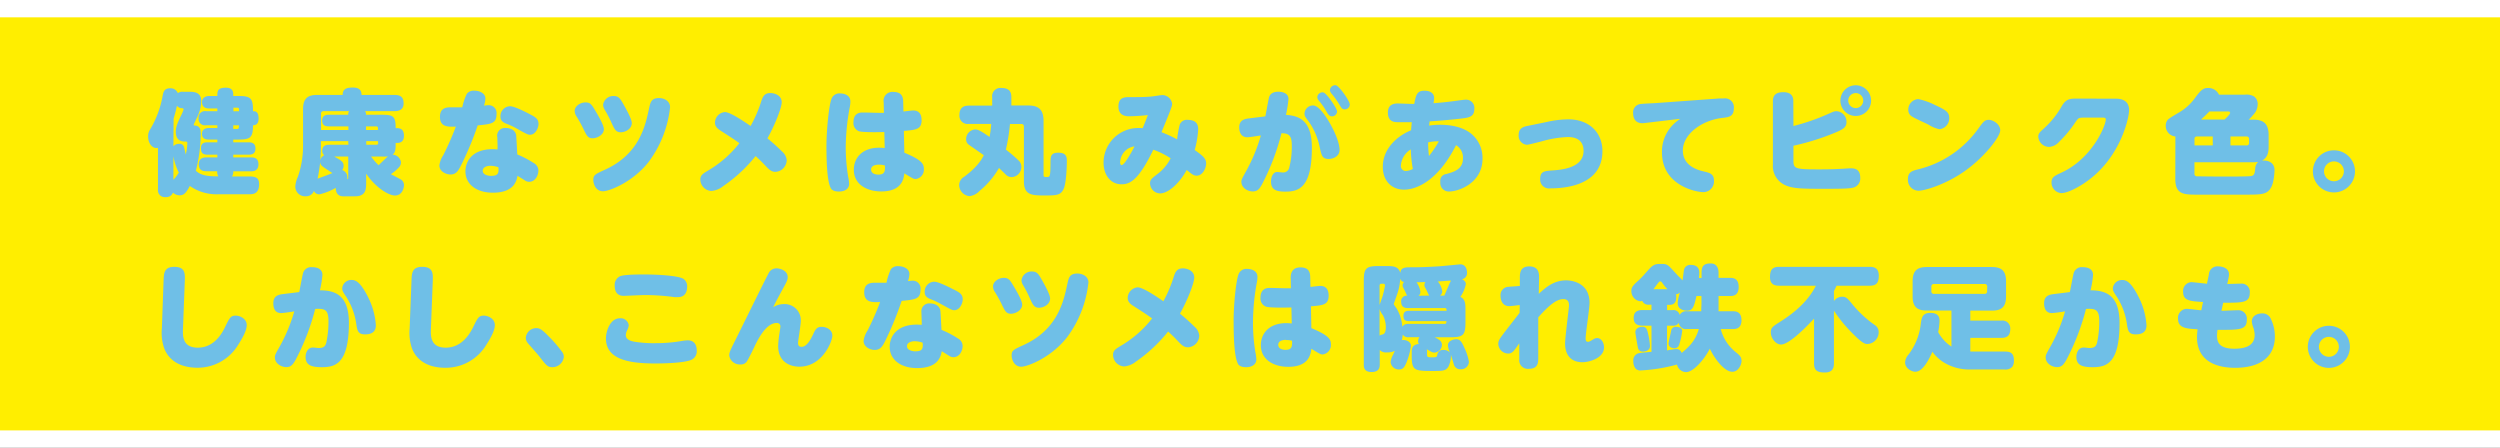 <svg xmlns="http://www.w3.org/2000/svg" viewBox="0 0 640 114.64"><rect x="0" y="0" width="640" height="114.64" fill="#333333" stroke="none"/><defs><style>.cls-1{fill:#fe0;}.cls-2{fill:none;stroke:#fff;stroke-linejoin:round;stroke-width:4.45px;}.cls-3{fill:#6fbfe7;}</style></defs><g id="レイヤー_2" data-name="レイヤー 2"><g id="レイヤー_1-2" data-name="レイヤー 1"><rect class="cls-1" y="2.61" width="640" height="109.37"/><line class="cls-2" x1="640" y1="112.41" y2="112.41"/><line class="cls-2" y1="2.22" x2="640" y2="2.22"/><path class="cls-3" d="M56,49.73a12,12,0,0,1-7.41-2.12C47.62,49.47,47,50,46,50a2.46,2.46,0,0,1-1.72-.7,1.81,1.81,0,0,1-1.89,1.16,1.76,1.76,0,0,1-1.95-2V37.84a1.41,1.41,0,0,1-.4.06c-1.05,0-2.12-1.13-2.12-3a3.07,3.07,0,0,1,.46-1.69,25.15,25.15,0,0,0,3.29-8.89c.2-1,.55-1.72,1.86-1.72a2,2,0,0,1,2,1.25,1.79,1.79,0,0,1,1.34-.35h1.57c1.1,0,3.08,0,3.08,2.42a9.9,9.9,0,0,1-1,4c-.14.32-.93,1.89-.93,2a.21.21,0,0,0,.15.21,1.12,1.12,0,0,0,.32,0c1.33.23,1.33,1.39,1.33,2.32a39.36,39.36,0,0,1-1.25,9.27c.9.79,2,1.46,5.76,1.43a2.08,2.08,0,0,1-.29-1.31H52.88c-.88,0-2-.17-2-1.8s1.34-1.75,2-1.75h2.76v-.69h-2.5c-1.48,0-1.69-.73-1.69-1.69,0-1.39,1-1.48,1.69-1.48h2.5v-.7H53.43c-.67,0-1.72-.14-1.72-1.48s1.28-1.48,1.72-1.48h2.21v-.7H52.76a1.65,1.65,0,0,1-1.92-1.83,1.64,1.64,0,0,1,1.92-1.78h2.88v-.69h-2c-.61,0-1.92-.09-1.92-1.6s1.49-1.6,1.92-1.6h2c0-1.19,0-2.12,2.21-2.12,1.51,0,1.86.81,1.86,1.71v.41H61c3.31,0,3.77.64,3.77,3.89.59,0,1.43.06,1.43,1.92,0,.82-.26,1.69-1.43,1.69,0,3.2-.72,3.66-3.77,3.66H59.71v.7h3.92c.64,0,1.77.09,1.77,1.6s-1.19,1.57-1.77,1.57H59.71v.69h4.53c.87,0,1.92.18,1.92,1.78S65,43.86,64.24,43.86H59.71a2,2,0,0,1-.32,1.31h4.47c2,0,2.47.67,2.47,2,0,2.48-1.59,2.56-2.49,2.56ZM44.39,37.44a1.85,1.85,0,0,1,1.48-.61,1.09,1.09,0,0,1,1.22.78c.09.26.38,1.63.47,1.92a14,14,0,0,0,.4-2.88.36.36,0,0,0-.4-.41c-.79,0-2.56,0-2.56-2.52,0-1.28.49-2.3,1.28-4A12.88,12.88,0,0,0,47,28.05a.34.34,0,0,0-.35-.35,1.53,1.53,0,0,1-1.34-.64c-.35,1.51-.49,2.06-.87,3.31Zm0,8.57a9.16,9.16,0,0,0,1.39-1.83A14.65,14.65,0,0,1,44.39,40Zm16.8-17.53V28a.39.39,0,0,0-.44-.44h-1v.93Zm0,3.61H59.71V33h1a.39.39,0,0,0,.44-.44Z"/><path class="cls-3" d="M101.29,36.59c0,1.57,0,2.33-.79,3a2.24,2.24,0,0,1,2.15,2,1.86,1.86,0,0,1-.52,1.25,11.4,11.4,0,0,1-2.06,1.75l2.35,1.25a1.67,1.67,0,0,1,1,1.51c0,.75-.43,2.7-2.3,2.7-1.68,0-5-2.09-7.38-5.58v2c0,1.68,0,3.11-1.63,3.63-.55.17-.81.17-3.95.17-.7,0-2.18,0-2.21-2.18a15,15,0,0,1-4.16,1.66,1.47,1.47,0,0,1-1.42-.87,2.15,2.15,0,0,1-2.09,1.37,2.5,2.5,0,0,1-2.68-2.53,6.84,6.84,0,0,1,.67-2.5,24,24,0,0,0,1.31-7.91V27.93c0-2.82,1.31-3.63,3.6-3.63h6.54c0-1.48.91-1.89,2.62-1.89s2.21.78,2.21,1.89H101c1.89,0,2.32.9,2.32,2.21,0,1.83-1.6,1.94-2.32,1.94H93.47a1.51,1.51,0,0,1,.23.93h4.16c2.88,0,3.43.44,3.43,3.43h.41c1.42,0,1.71,1,1.71,1.92s-.32,1.86-1.71,1.86Zm-19,8.78c1.39-.49,1.89-.7,2.82-1.07-.21-.09-1-.67-1.22-.79-1.54-1-1.89-1.25-1.92-2.06a38.87,38.87,0,0,1-.67,4.3Zm6.86-9.24h-7v1.45c0,1-.06,2.15-.17,3.46A2,2,0,0,1,83,39.73a1.36,1.36,0,0,1-.5-1.16c0-1.51,1.34-1.51,1.8-1.51h4.89Zm0-6.75a1.67,1.67,0,0,1,.2-.93H82.86a.61.61,0,0,0-.67.7v4.13h7v-.93h-5c-.82,0-1.72-.17-1.72-1.48,0-1.46,1.17-1.49,1.72-1.49Zm-3.58,10.7c1.78,1,2.39,1.34,2.39,2.36a1.84,1.84,0,0,1-.35,1.1,1.91,1.91,0,0,1,1.31,1.89,1.6,1.6,0,0,1-.06.44c.26-.06.29-.21.29-.59v-5.2Zm11.19-6.8v-.47a.42.42,0,0,0-.46-.46H93.7v.93Zm0,2.85h-3v.93h2.59a.41.41,0,0,0,.46-.47ZM95,40.08a15.53,15.53,0,0,0,1.92,2.21c.4-.35,2.06-2,2.41-2.27a7.84,7.84,0,0,1-1.48.06Z"/><path class="cls-3" d="M118,42.38c-.64,1.25-1.19,2.29-2.67,2.29-1.16,0-2.85-.78-2.85-2.32a6.06,6.06,0,0,1,1-2.62,75.17,75.17,0,0,0,3.22-7.32c-2,.08-4.07.14-4.07-2.5,0-2.18,1.46-2.44,2.71-2.44,1.59,0,2.47,0,3,0A14.79,14.79,0,0,1,119.52,24a2.23,2.23,0,0,1,1.89-.79c1.46,0,2.85.73,2.85,2a5.64,5.64,0,0,1-.37,1.83,9,9,0,0,1,1.22-.11,2,2,0,0,1,2,2.26c0,2.44-1.28,2.56-4.82,2.91A81.39,81.39,0,0,1,118,42.38Zm9.27-7.44a2,2,0,0,1,2.13-2.18c1.16,0,2.56.43,2.76,2,0,.29.06.73.26,4.77a25.42,25.42,0,0,1,4.21,2.21,2.2,2.2,0,0,1,1.2,1.92c0,1.22-.79,2.88-2.36,2.88a1.81,1.81,0,0,1-1-.29c-.29-.18-1.71-1.08-2-1.25a5,5,0,0,1-1,2.44c-1.22,1.48-3.31,1.89-5.32,1.89-4.1,0-7-2.1-7-5.47,0-2.47,1.66-5.67,6.95-5.67.64,0,1,.06,1.25.06C127.43,37.76,127.31,35.46,127.31,34.94Zm-1.74,7.5c-.58,0-1.95.2-1.95,1.28s1.49,1.3,2.1,1.3c1.8,0,2.06-.61,1.91-2.21A7,7,0,0,0,125.57,42.44Zm10-13.26c1.51.79,2.3,1.19,2.33,2.53,0,1-.76,2.79-2.18,2.79-.5,0-.88-.17-3.52-1.66a18.16,18.16,0,0,0-2.5-1.16c-1.28-.49-1.54-1.07-1.54-1.86a2.51,2.51,0,0,1,2.47-2.62C131.65,27.2,134.32,28.54,135.54,29.18Z"/><path class="cls-3" d="M149.91,26.22c1.22,0,1.57.55,2.59,2.29.73,1.22,2.09,3.55,2.09,4.57,0,1.42-1.71,2.32-2.88,2.32s-1.51-.64-2.29-2.27a35.62,35.62,0,0,0-1.8-3.28,2.62,2.62,0,0,1-.5-1.48C147.12,27.26,148.43,26.22,149.91,26.22Zm21.63,1.25a28.49,28.49,0,0,1-5.5,14c-4.24,5.37-10.29,7.5-11.65,7.5-1.95,0-2.5-2-2.5-2.88,0-1.28.43-1.48,3.05-2.68,8.78-4,10.29-11.27,11.22-15.66.35-1.6.58-2.65,2.59-2.65C170.14,25.14,171.54,25.9,171.54,27.47Zm-14.33-2.88c1.22,0,1.66.81,2.47,2.24.7,1.25,2.06,3.69,2.06,4.65,0,1.54-1.65,2.38-2.82,2.38s-1.54-.61-2.29-2.24a29.16,29.16,0,0,0-1.83-3.54,2.71,2.71,0,0,1-.41-1.25A2.61,2.61,0,0,1,157.21,24.59Z"/><path class="cls-3" d="M185.15,47.64a5.55,5.55,0,0,1-3.05,1.25A3,3,0,0,1,179.28,46c0-1.13.61-1.51,2-2.35a28.26,28.26,0,0,0,8-7c-1.34-1-3.4-2.29-4.71-3.14-.85-.52-1.54-1.1-1.54-2.12a2.78,2.78,0,0,1,2.55-2.7c1.37,0,5.12,2.56,6.57,3.57A33.18,33.18,0,0,0,194.86,26c.41-1.27.84-2.18,2.35-2.18,1,0,2.91.53,2.91,2.36,0,1.39-1.77,5.9-3.66,9.24,1.74,1.4,3.4,3,3.69,3.32A3.36,3.36,0,0,1,201.4,41a3.07,3.07,0,0,1-2.85,3c-1.13,0-1.69-.61-2.82-1.81-.87-.93-1.66-1.65-2.3-2.23A38.1,38.1,0,0,1,185.15,47.64Z"/><path class="cls-3" d="M212.85,25.34a2.16,2.16,0,0,1,2.3-1.42c.69,0,2.55.29,2.55,2.06a7.71,7.71,0,0,1-.14,1.37,56.8,56.8,0,0,0-1.05,10.35,47.1,47.1,0,0,0,.61,7.5,10.43,10.43,0,0,1,.26,1.89c0,1.07-.87,1.94-2.61,1.94-1.48,0-2-.55-2.15-1-1-2-1.05-8.06-1.05-10.7C211.57,33.74,212.15,27.18,212.85,25.34Zm18.66,13.75c4.39,1.83,5,2.82,5,4.13a2.42,2.42,0,0,1-2.12,2.62c-.49,0-.73-.15-2.88-1.46-.17,1.37-.58,4.63-5.93,4.63-3.46,0-7-1.66-7-5.56,0-3.08,2.2-5.64,6.48-5.64a12,12,0,0,1,1.42.09l-.09-4.1c-2.09.06-5.81.09-6.56-.23a2.21,2.21,0,0,1-1.34-2.3c0-1.36.58-2.47,2.32-2.47,1.52,0,4,.12,5.47.09l-.06-2.73a2.26,2.26,0,0,1,2.5-2.62c2.44,0,2.47,1.72,2.5,2.59l.06,2.41c.84-.09,2.21-.26,2.5-.26,1.68,0,2.15,1.22,2.15,2.47,0,2.38-1.43,2.5-4.54,2.76ZM225,42.15c-.67,0-2,.17-2,1.25,0,.87.82,1.3,1.89,1.3,1.72,0,1.69-1.07,1.66-2.32A5,5,0,0,0,225,42.15Z"/><path class="cls-3" d="M263.15,27c2.5,0,4,.82,4,4V44.7c0,.56.09.61.85.61s.9,0,.93-3.46c0-1.74,0-2.76,2-2.76,2.18,0,2.18,1.25,2.18,2.18,0,1.66-.17,5.58-.78,7-.73,1.69-1.78,1.77-4.8,1.77-3.34,0-5.41-.05-5.41-3.63v-14a.61.61,0,0,0-.67-.67h-2.9a46.21,46.21,0,0,1-1.05,6.57,32.19,32.19,0,0,1,3.2,2.73,2.15,2.15,0,0,1,.78,1.72A2.61,2.61,0,0,1,259,45.34a2.16,2.16,0,0,1-1.62-.75L255.74,43a21.14,21.14,0,0,1-5,5.9,4.17,4.17,0,0,1-2.53,1.31,2.92,2.92,0,0,1-2.67-2.88,2.54,2.54,0,0,1,1.31-2.09c3.25-2.44,4.38-4.25,5-5.5-.61-.46-3.75-2.61-4-2.82a1.69,1.69,0,0,1-.52-1.33,2.47,2.47,0,0,1,2.24-2.44c.64,0,1.16.08,3.75,1.91a25.53,25.53,0,0,0,.43-3.34H248a2.09,2.09,0,0,1-2.39-2.24c0-2,1.14-2.44,2.39-2.44H254V24.91a2.11,2.11,0,0,1,2.35-2.39c2.24,0,2.56,1.23,2.56,2.39V27Z"/><path class="cls-3" d="M302,31.94a1.93,1.93,0,0,1,2.09-1.25c1.57,0,2.65.64,2.65,2.39a24.46,24.46,0,0,1-.9,5.32c2.09,1.48,2.93,2.18,2.93,3.43s-.9,3.14-2.41,3.14c-.76,0-1.16-.3-2.56-1.46-1.92,3.55-4.82,6-6.8,6a2.63,2.63,0,0,1-2.59-2.59c0-.87.38-1.22,2-2.44a11.87,11.87,0,0,0,3.28-3.95,20.66,20.66,0,0,0-4.44-2.21c-3.78,7.85-6,8.86-8.14,8.86-2.82,0-4.6-2.41-4.6-5.55a8.89,8.89,0,0,1,9.07-8.86c.38,0,.7,0,.93.05.15-.34.76-1.77,1.34-3.37a47,47,0,0,1-4.8.32c-1.83,0-2.73-.87-2.73-2.5,0-2.41,1.63-2.41,2.94-2.41,2.41,0,3.54,0,5.11-.12.53,0,2.74-.4,3.2-.4a2.57,2.57,0,0,1,2.5,2.24c0,.58-.35,1.51-2.73,7.26a36.36,36.36,0,0,1,4,1.83A29.74,29.74,0,0,1,302,31.94Zm-15.26,9.54c0,.14,0,.78.41.78.69,0,2.55-3.28,3.28-4.79A4.25,4.25,0,0,0,286.76,41.48Z"/><path class="cls-3" d="M323.92,29.79c.12-.49.79-4.21.93-4.79.27-1.08,1.2-1.52,2.42-1.52s2.58.47,2.58,1.86a32.06,32.06,0,0,1-.64,4.07c3.09.21,6.63,1.17,6.63,8.38,0,10.2-3.31,11.27-6.77,11.27-2.33,0-3.69-.46-3.69-2.58,0-1.28.58-2.45,1.57-2.45.23,0,1.16.12,1.36.12A1.59,1.59,0,0,0,330,43.08a21.34,21.34,0,0,0,.7-5.7c0-2.15-.32-3.32-2.65-3.26a59.2,59.2,0,0,1-5,13.11c-.52.9-1,1.78-2.32,1.78s-2.94-.91-2.94-2.48c0-.49.15-.81,1.4-3.05a44.19,44.19,0,0,0,3.6-8.8c-.81.11-2.93.46-3.46.46-2,0-2.09-2-2.09-2.5,0-2,1.48-2.21,2.64-2.35ZM340.7,32c1.89,3.46,2.23,5.52,2.23,6.37,0,1.68-1.68,2.32-2.76,2.32-1.63,0-1.83-.75-2.32-3A17.45,17.45,0,0,0,335,31.07c-.84-1.07-1.05-1.39-1.05-2A2.18,2.18,0,0,1,336.16,27C337.7,27,339.68,30.14,340.7,32Zm1.59-3.46A1.31,1.31,0,0,1,341,29.79c-.56,0-.93-.35-1.34-1.1a17.82,17.82,0,0,0-2-2.88,1.56,1.56,0,0,1-.43-.93,1.32,1.32,0,0,1,1.54-1.22C339.65,23.86,342.29,27.76,342.29,28.54Zm3.26-1.77A1.3,1.3,0,0,1,344.24,28c-.61,0-.87-.38-1.28-1.1A21.41,21.41,0,0,0,340.9,24a1.6,1.6,0,0,1-.44-.9A1.34,1.34,0,0,1,342,21.83C342.82,22,345.55,25.84,345.55,26.77Z"/><path class="cls-3" d="M362.06,26.57c.43-2.42.78-3.35,2.61-3.35,1.2,0,2.47.47,2.47,1.89a7.35,7.35,0,0,1-.17,1.31c1.54-.12,3.17-.26,5.09-.52s2.73-.38,3.19-.38a2.1,2.1,0,0,1,2.18,2.35c0,1.69-.93,2.13-2.44,2.36s-6,.67-9,.84c-.06.47-.06.52-.14,1.08a18.48,18.48,0,0,1,2.79-.21c2.32,0,5.63.38,8,2.3a8,8,0,0,1,2.88,6.42c0,6.08-5.93,8.37-8.61,8.37a2.18,2.18,0,0,1-2.18-2.47,1.7,1.7,0,0,1,1.49-2c1.89-.53,4.3-1.17,4.3-4a3.7,3.7,0,0,0-1.77-3.4c-4.69,9.3-10.29,11.39-13.29,11.39s-5.46-2-5.46-5.9c0-4.3,3.28-7.67,7.23-9.3.12-1.25.12-1.4.18-2.07-.23,0-1.92,0-3.52,0-.81,0-2.59,0-2.59-2.47,0-1.83,1.17-2.32,2.5-2.32.53,0,3.46.12,4.13.12Zm-3.43,15.78a1.25,1.25,0,0,0,1.25,1.42,3.88,3.88,0,0,0,1.8-.52,34.89,34.89,0,0,1-.52-5A5.25,5.25,0,0,0,358.63,42.35Zm7.18-2.41a25.88,25.88,0,0,0,2.53-3.75,9.86,9.86,0,0,0-2.74.26A30.87,30.87,0,0,0,365.81,39.94Z"/><path class="cls-3" d="M396,31.22a25.27,25.27,0,0,1,5.5-.67c5.29,0,8.72,3.34,8.72,8.14,0,8.14-8.23,9.53-13.32,9.53a2.26,2.26,0,0,1-2.61-2.44c0-2,1.22-2,3.17-2.15s7.93-.5,7.93-5c0-1.66-.75-3.55-4-3.55a27.9,27.9,0,0,0-6.74,1.11c-.79.2-3.35.87-3.75.87a2.29,2.29,0,0,1-2.12-2.53c0-1.19.55-1.92,2-2.24Z"/><path class="cls-3" d="M421.63,31.42a9,9,0,0,1-1.19.12c-1.69,0-2.36-1.14-2.36-2.59a2.13,2.13,0,0,1,2-2.33c.58-.08,3.23-.2,3.78-.23l16.34-1.19c.23,0,.69,0,1.07,0a2.27,2.27,0,0,1,2.59,2.56c0,2.09-1.34,2.24-2.82,2.41-5.38.58-10.23,4.19-10.23,8.37,0,3.93,3.81,5,5.35,5.35s2.61.67,2.61,2.3a2.73,2.73,0,0,1-2.64,3c-2.12,0-10.67-1.8-10.67-10.2a9.76,9.76,0,0,1,1.92-6,10.6,10.6,0,0,1,2.79-2.58Z"/><path class="cls-3" d="M459.12,32.26a55,55,0,0,0,8.7-3c1.57-.7,1.74-.79,2.35-.79a2.7,2.7,0,0,1,2.53,2.76c0,1.28-.76,1.78-2.35,2.5a63,63,0,0,1-11.23,3.58V41c0,2.12.24,2.36,6.23,2.36,1.3,0,3.4,0,5.58-.12.4,0,2.32-.15,2.76-.15.81,0,2.53,0,2.53,2.39a2.39,2.39,0,0,1-1.83,2.56c-1.11.29-3.75.29-7.94.29-5.38,0-7.62-.06-9.59-1a5.36,5.36,0,0,1-3-5.21V25.93c0-1.54.76-2.33,2.68-2.33,2.44,0,2.55,1.6,2.55,2.33ZM479,25.75a3.93,3.93,0,1,1-3.93-3.92A3.94,3.94,0,0,1,479,25.75Zm-5.85,0a1.92,1.92,0,1,0,3.84,0,1.92,1.92,0,1,0-3.84,0Z"/><path class="cls-3" d="M512.06,33.34c0,1.71-4.16,7-9.13,10.49s-10.29,5-11.8,5a2.77,2.77,0,0,1-2.7-3c0-1.83,1.16-2.12,2.7-2.5a26.71,26.71,0,0,0,15.23-10.29c1.4-1.92,1.72-2.36,2.79-2.36S512.06,31.8,512.06,33.34ZM495.2,26.8c2.73,1.28,3.81,1.8,3.81,3.4a2.82,2.82,0,0,1-2.53,2.88,8.81,8.81,0,0,1-2.79-1.17c-.67-.35-3.72-1.71-4.27-2.12a1.91,1.91,0,0,1-.9-1.68,2.7,2.7,0,0,1,2.58-2.74A17.12,17.12,0,0,1,495.2,26.8Z"/><path class="cls-3" d="M541.65,25.26c.64,0,3.4,0,3.4,2.93,0,1.86-1.8,9.92-8,15.9-3.14,3.06-7.47,5.35-9.33,5.35a2.69,2.69,0,0,1-2.53-2.73c0-1.34.75-1.69,2.56-2.53,7.84-3.6,11.33-12,11.33-13.6,0-.47-.43-.47-.84-.47h-4.77c-1.36,0-1.42.09-2.24,1.28a30.43,30.43,0,0,1-4.12,4.94,3.71,3.71,0,0,1-2.53,1.28A2.8,2.8,0,0,1,521.8,35c0-.84.38-1.16,1.51-2.18a23,23,0,0,0,4.56-5.75c1.11-1.83,2.15-1.83,3.87-1.83Z"/><path class="cls-3" d="M556.9,34.94a2.72,2.72,0,0,1-2.47-2.76,2.43,2.43,0,0,1,.26-1.14c.29-.49.32-.58,3.31-2.35a13.18,13.18,0,0,0,3.9-3.58c1.63-2.24,2.24-2.59,3.37-2.59a3,3,0,0,1,2.79,1.72h6.6a3.84,3.84,0,0,1,2.3.41,2.29,2.29,0,0,1,1,2.06,3.76,3.76,0,0,1-1.16,2.7,7.84,7.84,0,0,1-1.16,1.22h1.13c2.47,0,4,.79,4,4v2.87c0,1.17-.11,2.77-1.68,3.61,1-.09,3.19.14,3.19,2.47,0,.09-.08,3.11-.93,4.48-1,1.68-2.23,1.77-6.3,1.77h-5.79c-5,0-5.61,0-6.95,0-3.43,0-5.43-.17-5.43-4Zm9.56,0h-4a.6.6,0,0,0-.67.69v1.6h4.68Zm-4.68,6.6v2.9a.62.62,0,0,0,.64.7c.47,0,4.45.06,6.86.06,1.25,0,6.22,0,6.92-.12.93-.14,1-.67,1.13-1.92a2.42,2.42,0,0,1,.76-1.71,8,8,0,0,1-1.34.09Zm3.81-13c-.35.38-.87.9-2.12,2.06h6c.2-.17,1.45-1.3,1.45-1.74a.4.4,0,0,0-.44-.32ZM571,34.94v2.29h4.07a.61.61,0,0,0,.69-.69v-.91a.61.61,0,0,0-.69-.69Z"/><path class="cls-3" d="M602.88,43.86a5.39,5.39,0,1,1-5.38-5.38A5.39,5.39,0,0,1,602.88,43.86Zm-7.93,0a2.54,2.54,0,1,0,5.08,0,2.54,2.54,0,0,0-5.08,0Z"/><path class="cls-3" d="M41.88,71.69c.06-1.81.2-3.38,2.73-3.38,2.85,0,2.76,1.78,2.7,3.58L46.85,84c-.09,1.89-.2,5,3.78,5,3.11,0,5.41-2,6.95-5.2,1.19-2.47,1.48-3,2.76-3,1.1,0,2.82.79,2.82,2.41,0,1.43-1.11,3.38-2.15,5a12.11,12.11,0,0,1-10.44,5.93c-4.53,0-7.35-1.94-8.52-4.94a12,12,0,0,1-.61-5.14Z"/><path class="cls-3" d="M76.6,74.77c.18-.79.79-4.22,1-4.92a2.15,2.15,0,0,1,2.33-1.45c1.45,0,2.61.55,2.61,2a25.43,25.43,0,0,1-.64,3.92c4.19,0,7.42,1.48,7.42,8.4C89.28,92.93,86,94,82.45,94c-2.48,0-4.22-.38-4.22-2.62,0-1.25.67-2.41,1.83-2.41.52,0,1.28.12,1.48.12,1.4,0,1.75-.5,2-1.4a25.49,25.49,0,0,0,.55-5.35c0-2.9-.7-3.43-3.4-3.25a58.84,58.84,0,0,1-5,13c-.76,1.34-1.28,1.89-2.38,1.89-1.4,0-2.94-1-2.94-2.47,0-.55.09-.81,1.08-2.53a42.71,42.71,0,0,0,3.89-9.27c-.67.12-2.88.44-3.37.44-1.63,0-2-1.34-2-2.5,0-2,1.37-2.24,2.68-2.39Zm17.47,1a18.61,18.61,0,0,1,2.15,7.5c0,1.28-.61,2.33-2.76,2.33-1.83,0-2-.93-2.27-2.79a17.39,17.39,0,0,0-2.58-6.86c-.9-1.31-1-1.63-1-2.21A2.35,2.35,0,0,1,90,71.66C91.11,71.66,92.27,72.3,94.07,75.75Z"/><path class="cls-3" d="M105.35,71.69c.06-1.81.2-3.38,2.73-3.38,2.85,0,2.76,1.78,2.71,3.58L110.32,84c-.09,1.89-.2,5,3.78,5,3.11,0,5.41-2,7-5.2,1.19-2.47,1.48-3,2.76-3,1.1,0,2.82.79,2.82,2.41,0,1.43-1.11,3.38-2.15,5A12.11,12.11,0,0,1,114,94.15c-4.53,0-7.35-1.94-8.52-4.94a12,12,0,0,1-.61-5.14Z"/><path class="cls-3" d="M141.41,94c-1.19,0-1.54-.44-3.17-2.53-.35-.46-.55-.7-2.36-2.76-1-1.11-1.27-1.45-1.27-2.3A2.7,2.7,0,0,1,137.28,84c.9,0,1.42.32,3.14,2.06a32.89,32.89,0,0,1,3.46,4,2.13,2.13,0,0,1,.46,1.27A2.94,2.94,0,0,1,141.41,94Z"/><path class="cls-3" d="M174.66,87.27a10.17,10.17,0,0,1,1.4-.15c1.57,0,2.3,1.08,2.3,2.56a2.39,2.39,0,0,1-1.6,2.53c-1.57.58-5.44.84-9,.84-6.94,0-12.64-1.1-12.64-6.42,0-1.84,1.07-5.15,3.57-5.15a2.08,2.08,0,0,1,2.27,1.8,3.71,3.71,0,0,1-.49,1.43,3.29,3.29,0,0,0-.26,1.1c0,1,1,1.46,2.15,1.66a30.53,30.53,0,0,0,5.49.38A38.64,38.64,0,0,0,174.66,87.27ZM158.71,70.73c.9-.41,3.92-.47,6.07-.47,4,0,9.07.35,10.23,1.16a2.3,2.3,0,0,1,.9,2c0,1.34-.61,2.64-2.29,2.64a7.88,7.88,0,0,1-1,0,56.12,56.12,0,0,0-7.47-.53c-.87,0-5.06.21-5.49.21-1.69,0-2.3-1.14-2.3-2.62A2.44,2.44,0,0,1,158.71,70.73Z"/><path class="cls-3" d="M200.55,77.85A4.15,4.15,0,0,1,205,82.27c0,.87-.7,5-.7,5.52,0,.67.29,1,.9,1,1.22,0,2.21-1.54,3.08-3.46.55-1.22,1-1.66,2.07-1.66s2.73.61,2.73,2.27c0,1.39-2.5,7.93-8.43,7.93-2.44,0-5.44-1.22-5.44-5.32a25.57,25.57,0,0,1,.32-3.14c.09-.61.26-1.59.26-1.83a.86.86,0,0,0-.93-.9c-2.29,0-4.18,2.82-5.69,6-.61,1.31-1.6,3.28-1.95,3.81a1.83,1.83,0,0,1-1.69.81A2.73,2.73,0,0,1,186.68,91c0-.67.18-1.14,1.37-3.52,1.39-2.76,8.08-16.42,8.66-17.41a2.22,2.22,0,0,1,2.15-1.37c.85,0,2.79.58,2.79,2.24,0,.7-.23,1.16-1.16,2.85-.55,1-1.86,3.43-2.56,4.85A5.3,5.3,0,0,1,200.55,77.85Z"/><path class="cls-3" d="M226.61,87.29c-.64,1.25-1.19,2.3-2.68,2.3-1.16,0-2.85-.78-2.85-2.32a6.11,6.11,0,0,1,1-2.62,73.08,73.08,0,0,0,3.23-7.33c-2,.09-4.07.15-4.07-2.5,0-2.18,1.45-2.44,2.7-2.44,1.6,0,2.47,0,3,0a15,15,0,0,1,1.13-3.46,2.23,2.23,0,0,1,1.89-.78c1.45,0,2.85.73,2.85,2a5.81,5.81,0,0,1-.38,1.83,10,10,0,0,1,1.22-.12,2,2,0,0,1,2,2.27c0,2.44-1.28,2.56-4.83,2.91A82.7,82.7,0,0,1,226.61,87.29Zm9.27-7.44A2,2,0,0,1,238,77.67c1.16,0,2.56.44,2.76,2,0,.29.06.73.26,4.77a24.86,24.86,0,0,1,4.22,2.21,2.19,2.19,0,0,1,1.19,1.91c0,1.23-.78,2.88-2.35,2.88a1.73,1.73,0,0,1-1-.29c-.29-.17-1.72-1.07-2-1.25a4.86,4.86,0,0,1-1,2.44c-1.22,1.49-3.31,1.89-5.32,1.89-4.09,0-7-2.09-7-5.46,0-2.47,1.65-5.67,6.94-5.67.64,0,1,.06,1.25.06C236,82.67,235.88,80.38,235.88,79.85Zm-1.74,7.5c-.59,0-1.95.21-1.95,1.28s1.48,1.31,2.09,1.31c1.8,0,2.06-.61,1.92-2.21A6.72,6.72,0,0,0,234.14,87.35Zm10-13.25c1.51.78,2.29,1.19,2.32,2.53,0,1-.75,2.79-2.18,2.79-.49,0-.87-.18-3.52-1.66a18.16,18.16,0,0,0-2.5-1.16c-1.27-.5-1.54-1.08-1.54-1.86a2.51,2.51,0,0,1,2.47-2.62C240.21,72.12,242.88,73.46,244.11,74.1Z"/><path class="cls-3" d="M257,71.13c1.22,0,1.57.56,2.59,2.3.73,1.22,2.09,3.55,2.09,4.56,0,1.43-1.71,2.33-2.87,2.33s-1.52-.64-2.3-2.27a35.62,35.62,0,0,0-1.8-3.28,2.62,2.62,0,0,1-.5-1.49C254.23,72.18,255.54,71.13,257,71.13Zm21.63,1.25a28.44,28.44,0,0,1-5.49,14c-4.25,5.38-10.29,7.5-11.66,7.5-1.95,0-2.5-2-2.5-2.88,0-1.27.44-1.48,3.05-2.67,8.78-4,10.29-11.28,11.22-15.67.35-1.6.58-2.64,2.59-2.64C277.25,70.06,278.65,70.81,278.65,72.38Zm-14.33-2.87c1.22,0,1.66.81,2.47,2.23.7,1.25,2.06,3.69,2.06,4.65,0,1.54-1.65,2.39-2.82,2.39s-1.54-.61-2.29-2.24A27.9,27.9,0,0,0,261.91,73a2.67,2.67,0,0,1-.41-1.25A2.6,2.6,0,0,1,264.32,69.51Z"/><path class="cls-3" d="M290.81,92.56a5.58,5.58,0,0,1-3.05,1.25,3,3,0,0,1-2.82-2.94c0-1.13.61-1.51,2-2.35a28.24,28.24,0,0,0,8-7c-1.33-1-3.4-2.3-4.71-3.14-.84-.52-1.54-1.1-1.54-2.12a2.79,2.79,0,0,1,2.56-2.7c1.37,0,5.12,2.55,6.57,3.57a33.87,33.87,0,0,0,2.65-6.25c.4-1.28.84-2.18,2.35-2.18,1,0,2.91.52,2.91,2.36,0,1.39-1.78,5.9-3.66,9.24,1.74,1.39,3.4,3,3.69,3.31a3.38,3.38,0,0,1,1.25,2.3,3.06,3.06,0,0,1-2.85,3c-1.14,0-1.69-.61-2.82-1.8-.87-.93-1.66-1.66-2.3-2.24A38.43,38.43,0,0,1,290.81,92.56Z"/><path class="cls-3" d="M317.05,70.26a2.16,2.16,0,0,1,2.3-1.42c.7,0,2.56.29,2.56,2.06a7,7,0,0,1-.15,1.37,57.75,57.75,0,0,0-1,10.34,46.9,46.9,0,0,0,.61,7.5,11.78,11.78,0,0,1,.26,1.89c0,1.08-.87,2-2.62,2-1.48,0-2-.55-2.15-1-1-2-1.05-8-1.05-10.69C315.77,78.66,316.36,72.09,317.05,70.26ZM335.71,84c4.39,1.83,5,2.82,5,4.13a2.42,2.42,0,0,1-2.13,2.61c-.49,0-.72-.14-2.87-1.45-.18,1.37-.59,4.62-5.93,4.62-3.46,0-7-1.65-7-5.55,0-3.08,2.21-5.64,6.48-5.64a12.33,12.33,0,0,1,1.43.09l-.09-4.1c-2.09.06-5.81.09-6.57-.23a2.23,2.23,0,0,1-1.34-2.3c0-1.37.58-2.47,2.33-2.47,1.51,0,4,.12,5.46.09l-.06-2.73c0-1.87,1-2.62,2.5-2.62,2.45,0,2.48,1.71,2.5,2.59l.06,2.41c.85-.09,2.21-.26,2.5-.26,1.69,0,2.15,1.22,2.15,2.47,0,2.38-1.42,2.5-4.53,2.76Zm-6.48,3c-.67,0-2,.18-2,1.25,0,.87.81,1.31,1.89,1.31,1.71,0,1.68-1.08,1.65-2.33A5.28,5.28,0,0,0,329.23,87.06Z"/><path class="cls-3" d="M373.93,94.53a1.67,1.67,0,0,1-1.75-1.25c-.11-.4-.67-2.24-.75-2.47a6.38,6.38,0,0,1-.61,3c-.64,1.1-1.4,1.16-3.7,1.16-4.94,0-5.72,0-5.72-3.84V90.06c0-1.2.43-1.86,1.83-2a1.2,1.2,0,0,1-.2-.73,1.67,1.67,0,0,1,.35-1h-2.65a1.72,1.72,0,0,1-1.63-.67,7.79,7.79,0,0,1-.23,1.42c.87-.17,2.33.26,2.33,1.48a17.11,17.11,0,0,1-.88,3.55c-.67,1.86-1.13,2.47-2.12,2.47A2.09,2.09,0,0,1,356,92.7a4.75,4.75,0,0,1,.64-1.89c.26-.58.35-.81.44-1a4.28,4.28,0,0,1-2,.41,2.27,2.27,0,0,1-1.86-.61v3.63c0,.61,0,2-2.09,2s-2-1.45-2-2V71.89c0-3.23.59-3.78,3.78-3.78h1.89c1.72,0,3.23,0,3.67,1.77.14-1.13.81-1.42,2.12-1.45,3,0,4.62-.06,7.88-.26.84-.06,5.31-.5,5.34-.5,1.54,0,1.75,1.57,1.75,2.1a1.58,1.58,0,0,1-1.31,1.71c.84.41,1,.87,1,1.28a8.57,8.57,0,0,1-1.4,3.23c1.31.64,1.31,1.83,1.31,3.49v3.08c0,3.22-.58,3.78-3.81,3.78H367.3c1.19.61,1.83,1,1.83,2a2,2,0,0,1-1.92,1.92c-.46,0-.61-.09-1.95-.84a3.17,3.17,0,0,1,.06.67v.52c0,.87.15.87,1.46.87,1,0,1.07-.17,1.16-.61a1.43,1.43,0,0,1,1.6-1.28,2.12,2.12,0,0,1,1.65.67,5.43,5.43,0,0,1-.52-1.83c0-1.28,1.51-1.57,2.09-1.57.93,0,1.34.38,2.16,2.27a13.06,13.06,0,0,1,1.13,3.54A2,2,0,0,1,373.93,94.53ZM353.61,72.64a.43.43,0,0,0-.44.47v5c.09-.38.7-2,.79-2.36a22.55,22.55,0,0,0,.61-2.67.42.42,0,0,0-.47-.44Zm-.44,13.29c.15-.15.26-.18.79-.32s.81-.73.81-1.92a6.6,6.6,0,0,0-.75-3,5.14,5.14,0,0,1-.85-1.57Zm7.3-7.06c-.79,0-1.77-.18-1.77-1.6a1.4,1.4,0,0,1,1.54-1.57c-.15-.21-.56-1.2-.67-1.4-.44-.84-.5-.93-.5-1.25a1.06,1.06,0,0,1,.38-.84,1.29,1.29,0,0,1-1-.9,13.52,13.52,0,0,1-.84,4.18c-.09.32-.82,2.3-.82,2.36a5.75,5.75,0,0,0,.67,1A10.8,10.8,0,0,1,359,83.66c.35-.55.73-.75,1.69-.75h9.16c.43,0,.43-.32.43-.7H360.7c-1.19,0-1.42-.53-1.42-1.4,0-1.22,1-1.25,1.42-1.25h9.62a1.15,1.15,0,0,0-.06-.49c-.05-.12-.14-.2-.37-.2Zm5.41-3.2c-.15-.21-.62-1.25-.73-1.46-.44-.81-.5-.9-.5-1.27a1.12,1.12,0,0,1,.27-.73c-.35,0-2,.06-2.3.06a5.18,5.18,0,0,1,1,2.44,1.24,1.24,0,0,1-.47,1Zm3.34-1a1.26,1.26,0,0,1-.58,1h1.1c.29-.58,1.48-3.49,1.72-3.84-.29,0-2.88.2-3.38.23A4.87,4.87,0,0,1,369.22,74.62Z"/><path class="cls-3" d="M389.05,78.08c-.67.09-2.12.29-2.7.29-1.66,0-2.21-1.45-2.21-2.62a2.1,2.1,0,0,1,2-2.32c.47-.06,2.5-.18,2.94-.23v-2c0-1.13,0-3,2.41-3S394,70,394,70.87c0,.7-.06,3.75-.08,4.36,1.54-1.42,3.72-3.46,7-3.46.41,0,6,0,6,5.76,0,1.45-1,7.79-1,9.07,0,.32,0,.9.58.9.38,0,.67-.21,1.45-.67a1.85,1.85,0,0,1,.91-.29c1,0,1.77,1.1,1.77,2.38,0,2.82-3.9,3.81-5.5,3.81-3.63,0-4.47-2.7-4.47-4.77,0-1.57,1-9.07,1-9.76,0-.47,0-1.63-1.42-1.63-1.22,0-2.94.67-6.45,4.68,0,1.63,0,8.84,0,10.29,0,1.28,0,2.88-2.47,2.88A2.2,2.2,0,0,1,388.93,92l0-4.13c-1.39,2.06-1.8,2.64-2.87,2.64a2.57,2.57,0,0,1-2.5-2.5c0-.67.26-1.16,1.07-2.24.67-.93,3.78-4.88,4.39-5.69Z"/><path class="cls-3" d="M440.51,84.24A11.07,11.07,0,0,0,444.17,90c1.14.93,1.66,1.33,1.66,2.38s-.84,2.79-2.35,2.79c-2,0-4.48-3.2-5.76-5.9-1.57,3-4.3,6-6.1,6a2.43,2.43,0,0,1-2.3-1.95,43,43,0,0,1-9.27,1.51,1.58,1.58,0,0,1-1.4-.55,3,3,0,0,1-.52-1.83,1.87,1.87,0,0,1,1.28-2c.46-.14,2.67-.32,3.37-.38V83.37h-2.3c-1.45,0-2.26-.55-2.26-2,0-1.72,1.22-2,2.26-2h2.3V78h-.64a1.67,1.67,0,0,1-1.74-1,1.09,1.09,0,0,1-.53.12,2.6,2.6,0,0,1-2.24-2.67c0-.7.21-1.17,1.43-2.3A21.26,21.26,0,0,0,421.18,70c1.86-2.12,2.18-2.44,3.95-2.44s1.75.09,4.1,2.67c.21.24,1.31,1.31,1.51,1.57.12-.9.32-2.61.38-2.82a1.63,1.63,0,0,1,1.75-1.16c2.15,0,2.15,1.6,2.15,2.06a11.19,11.19,0,0,1-.09,1.28h.67V69.8c0-1.78.67-2.36,2.35-2.36s2,1.48,2,2.36v1.33h3c1.11,0,2.15.41,2.15,2.36,0,2.26-1.57,2.29-2.15,2.29h-3v1.66c0,.9,0,1.43,0,2.24h3.72c.9,0,2.15.26,2.15,2.3,0,2.26-1.63,2.26-2.15,2.26Zm-18.63,1.05a20.25,20.25,0,0,1,.52,3.28c0,1.28-1.39,1.43-1.77,1.43a1.2,1.2,0,0,1-1.34-1.11c-.09-.35-.64-3.57-.64-3.83,0-.88.76-1.4,1.89-1.4C421.47,83.66,421.7,84.5,421.88,85.29Zm5-11.25a13.37,13.37,0,0,1-1.43-1.74.57.57,0,0,0-.43-.27c-.21,0-.29.12-.44.29-.38.47-.93,1.25-1.31,1.72Zm8.69,1.74h-1.28c-.64,2.85-1,3.75-2.35,3.75-.24,0-2.45,0-2.45-1.94a10.41,10.41,0,0,1,.58-2.71,1.61,1.61,0,0,1-1,.44,4.15,4.15,0,0,1,.06.73c0,1.33-.53,2-1.81,2h-.55v1.34h1.4A1.62,1.62,0,0,1,430,80.61a1.89,1.89,0,0,1,1.89-.93h3.63c0-.93.06-1.45.06-2.18Zm-3.69,8.46a1.82,1.82,0,0,1-2.1-1.57,1.72,1.72,0,0,1-1.62.7h-1.4v6.34c.76-.15,2-.35,2.27-.35a1.41,1.41,0,0,1,1.48,1c1.77-1.52,3.46-2.94,4.39-6.14Zm-1.25.53a17.7,17.7,0,0,1-.79,3.57,1.24,1.24,0,0,1-1.19.82s-1.51,0-1.51-1.25c0-.18.58-2.82.67-3.17A1.13,1.13,0,0,1,429,83.66C429.49,83.66,430.66,83.78,430.66,84.77Z"/><path class="cls-3" d="M469.49,93c0,1.08-.26,2.36-2.33,2.36s-2.76-.61-2.76-2.36V81.57c-1,1.07-6.16,6.63-8.46,6.63-1.33,0-2.61-1.6-2.61-3.09,0-1.22.4-1.48,2.64-2.9,3.64-2.33,6.95-5.21,8.9-9.07h-9.39c-1,0-2.36-.18-2.36-2.21,0-1.83.58-2.62,2.36-2.62h23.14c1,0,2.35.21,2.35,2.24,0,1.83-.58,2.59-2.35,2.59h-8.46c-.38.81-.5,1.07-.67,1.36v2.56a2.66,2.66,0,0,1,2.12-1.1c1,0,1.42.49,2.44,1.74a28.31,28.31,0,0,0,5.84,5.47,2.12,2.12,0,0,1,1.05,1.89,3,3,0,0,1-2.88,3c-.49,0-1.16,0-3.8-2.7a36.15,36.15,0,0,1-4.77-5.82Z"/><path class="cls-3" d="M513.12,90c1,0,2.44,0,2.44,2.21a2.8,2.8,0,0,1-.38,1.65,2.37,2.37,0,0,1-2.06.73h-8.69a12.58,12.58,0,0,1-6.8-1.8,10.87,10.87,0,0,1-2.94-2.73c-.7,1.59-2.35,5.11-4.36,5.11-.9,0-2.62-.81-2.62-2.38a3.17,3.17,0,0,1,.85-2,15.88,15.88,0,0,0,3.16-7.87c.21-1.52.38-2.82,2.45-2.82,2.23,0,2.35,1.36,2.35,2a15.74,15.74,0,0,1-.35,2.91,10.18,10.18,0,0,0,3.4,3.72V79.5h-6.3c-2.3,0-3.64-.78-3.64-3.63V72c0-2.85,1.34-3.64,3.64-3.64h16.65c2.3,0,3.63.82,3.63,3.64v3.89c0,2.85-1.33,3.63-3.63,3.63H504.4v2.56h7.91a2,2,0,0,1,2.32,2.1c0,1.56-.64,2.32-2.32,2.32H504.4V90c.35,0,.72,0,1.07,0Zm-4.39-16.6a.63.63,0,0,0-.7-.7h-12.9a.63.63,0,0,0-.7.7v1.13a.62.62,0,0,0,.7.7H508a.62.62,0,0,0,.7-.7Z"/><path class="cls-3" d="M529.88,74.77c.18-.79.79-4.22,1-4.92a2.15,2.15,0,0,1,2.33-1.45c1.45,0,2.61.55,2.61,2a25.43,25.43,0,0,1-.64,3.92c4.19,0,7.42,1.48,7.42,8.4,0,10.23-3.29,11.28-6.84,11.28-2.47,0-4.21-.38-4.21-2.62,0-1.25.67-2.41,1.83-2.41.52,0,1.28.12,1.48.12,1.4,0,1.75-.5,2-1.4a25.49,25.49,0,0,0,.55-5.35c0-2.9-.7-3.43-3.4-3.25a58.84,58.84,0,0,1-5,13c-.76,1.34-1.28,1.89-2.39,1.89-1.39,0-2.93-1-2.93-2.47,0-.55.09-.81,1.07-2.53a42.25,42.25,0,0,0,3.9-9.27c-.67.12-2.88.44-3.37.44-1.63,0-2-1.34-2-2.5,0-2,1.37-2.24,2.68-2.39Zm17.47,1a18.61,18.61,0,0,1,2.15,7.5c0,1.28-.61,2.33-2.76,2.33-1.83,0-2-.93-2.27-2.79a17.39,17.39,0,0,0-2.58-6.86c-.9-1.31-1-1.63-1-2.21a2.35,2.35,0,0,1,2.41-2.06C544.39,71.66,545.55,72.3,547.35,75.75Z"/><path class="cls-3" d="M568.7,79.56c.64,0,3.49-.14,4.1-.14a2.17,2.17,0,0,1,2.38,2.44c0,2.59-1.74,2.59-7.5,2.59a9.7,9.7,0,0,0-.12,1.54c0,1.51.47,3.28,4.42,3.28,2.91,0,5.21-.81,5.21-3.52a6.54,6.54,0,0,0-.27-1.68,6.59,6.59,0,0,1-.46-1.77c0-1.52,1.57-2.07,2.59-2.07a2.32,2.32,0,0,1,2.32,1.48,10.25,10.25,0,0,1,1,4.45c0,5.15-3.72,8-10.17,8-3.43,0-9.77-.87-9.77-7.87,0-.7.09-1.46.14-2-2.84-.14-5-.29-5-2.7a2.31,2.31,0,0,1,2.21-2.53c.59,0,3.2.35,3.75.38l.44-2.13c-3.34-.2-5.09-.32-5.09-2.58a2.25,2.25,0,0,1,2.1-2.5c.46,0,3.34.35,4,.4l.49-2.35a2.19,2.19,0,0,1,2.36-2.09c1.19,0,2.79.52,2.79,2a5.21,5.21,0,0,1-.12,1l-.32,1.51c.55,0,3-.09,3.46-.09A2.1,2.1,0,0,1,575.94,75c0,2.44-1.72,2.5-6.37,2.5h-.44Z"/><path class="cls-3" d="M601.58,88.78a5.39,5.39,0,1,1-5.38-5.38A5.39,5.39,0,0,1,601.58,88.78Zm-7.94,0a2.57,2.57,0,0,0,2.56,2.56,2.55,2.55,0,1,0-2.56-2.56Z"/></g></g></svg>